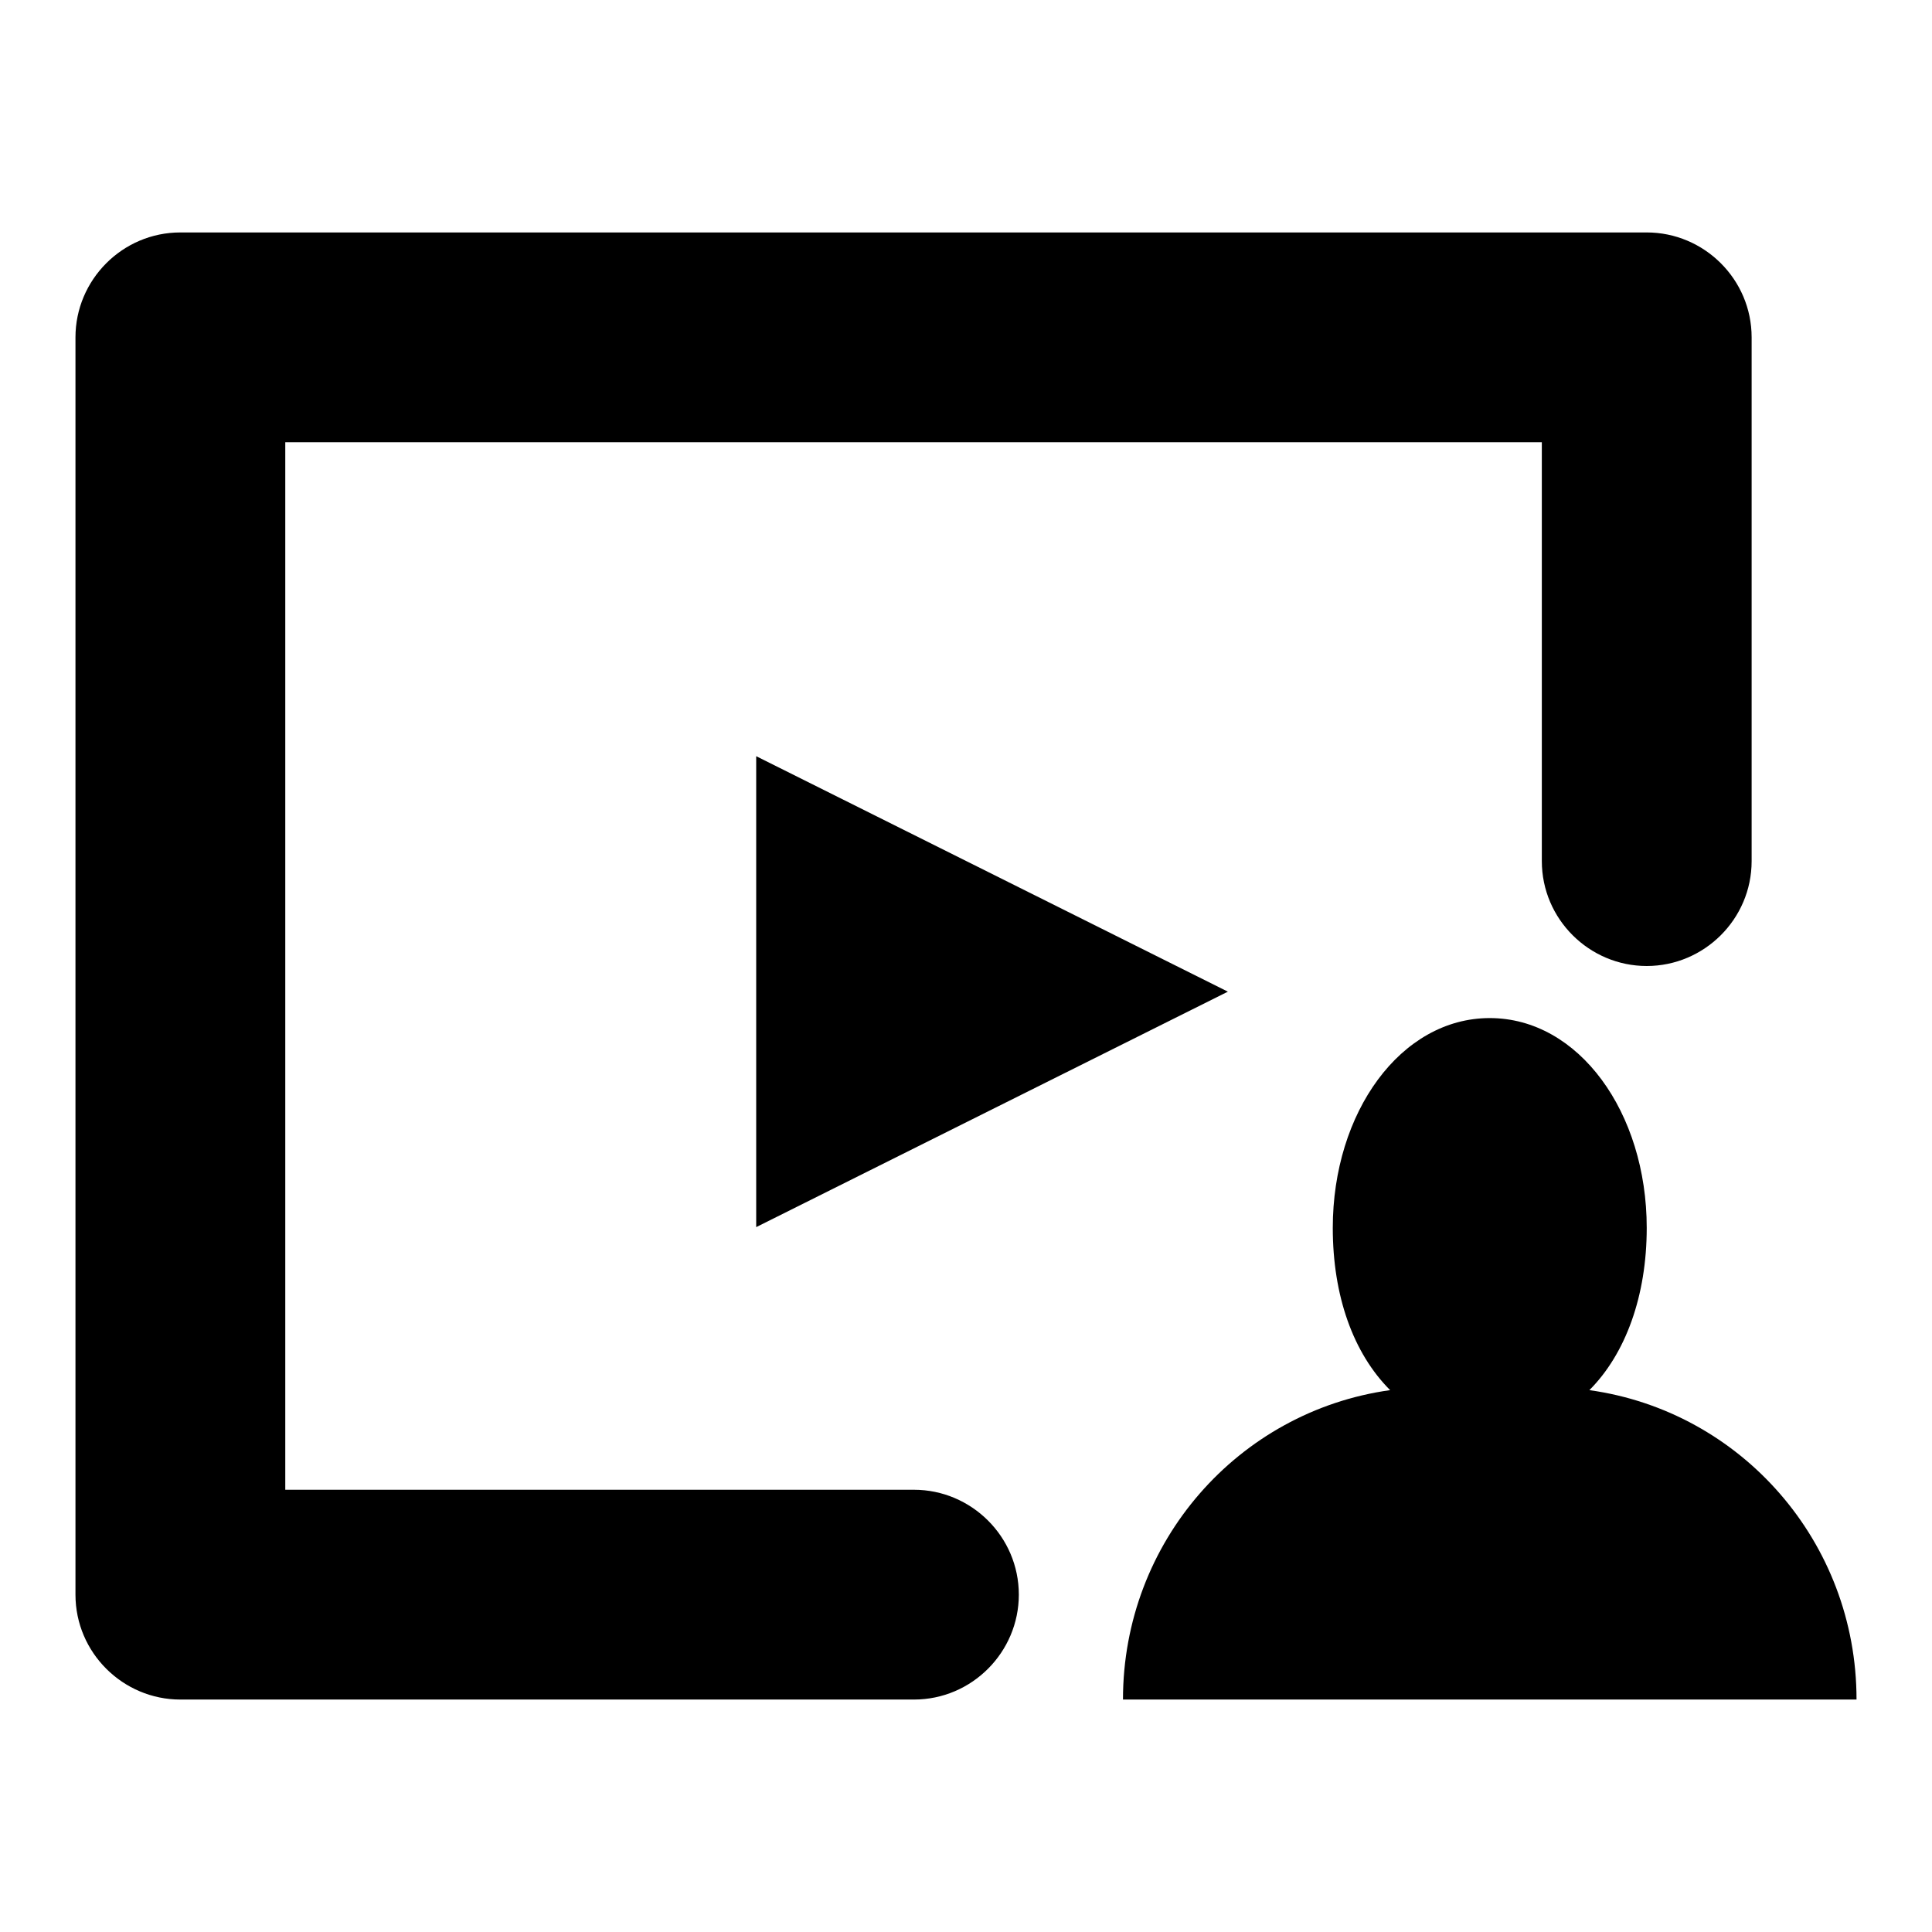 <?xml version="1.0" encoding="utf-8"?>
<!-- Svg Vector Icons : http://www.onlinewebfonts.com/icon -->
<!DOCTYPE svg PUBLIC "-//W3C//DTD SVG 1.1//EN" "http://www.w3.org/Graphics/SVG/1.1/DTD/svg11.dtd">
<svg version="1.1" xmlns="http://www.w3.org/2000/svg" xmlns:xlink="http://www.w3.org/1999/xlink" x="0px" y="0px" viewBox="0 0 256 256" enable-background="new 0 0 256 256" xml:space="preserve">
<g><g><path fill="#000000" d="M218.2,128c-7.6,0-13.9-6.2-13.9-13.9V58.6H37.8v138.8h83.3c7.6,0,13.9,6.2,13.9,13.9c0,7.6-6.2,13.9-13.9,13.9H23.9c-7.6,0-13.9-6.2-13.9-13.9V44.7c0-7.6,6.2-13.9,13.9-13.9h194.3c7.6,0,13.9,6.2,13.9,13.9v69.4C232.1,121.8,225.8,128,218.2,128L218.2,128z M100.2,100.2l62.5,31.2l-62.5,31.2V100.2L100.2,100.2z M184.2,184.2c-4.9-4.9-7.6-12.5-7.6-21.5c0-15.3,9-27.8,20.8-27.8c11.8,0,20.8,12.5,20.8,27.8c0,9-2.8,16.7-7.6,21.5c20.1,2.8,35.4,20.1,35.4,41h-97.2C148.8,204.3,164.1,187,184.2,184.2L184.2,184.2z"/></g></g>
</svg>